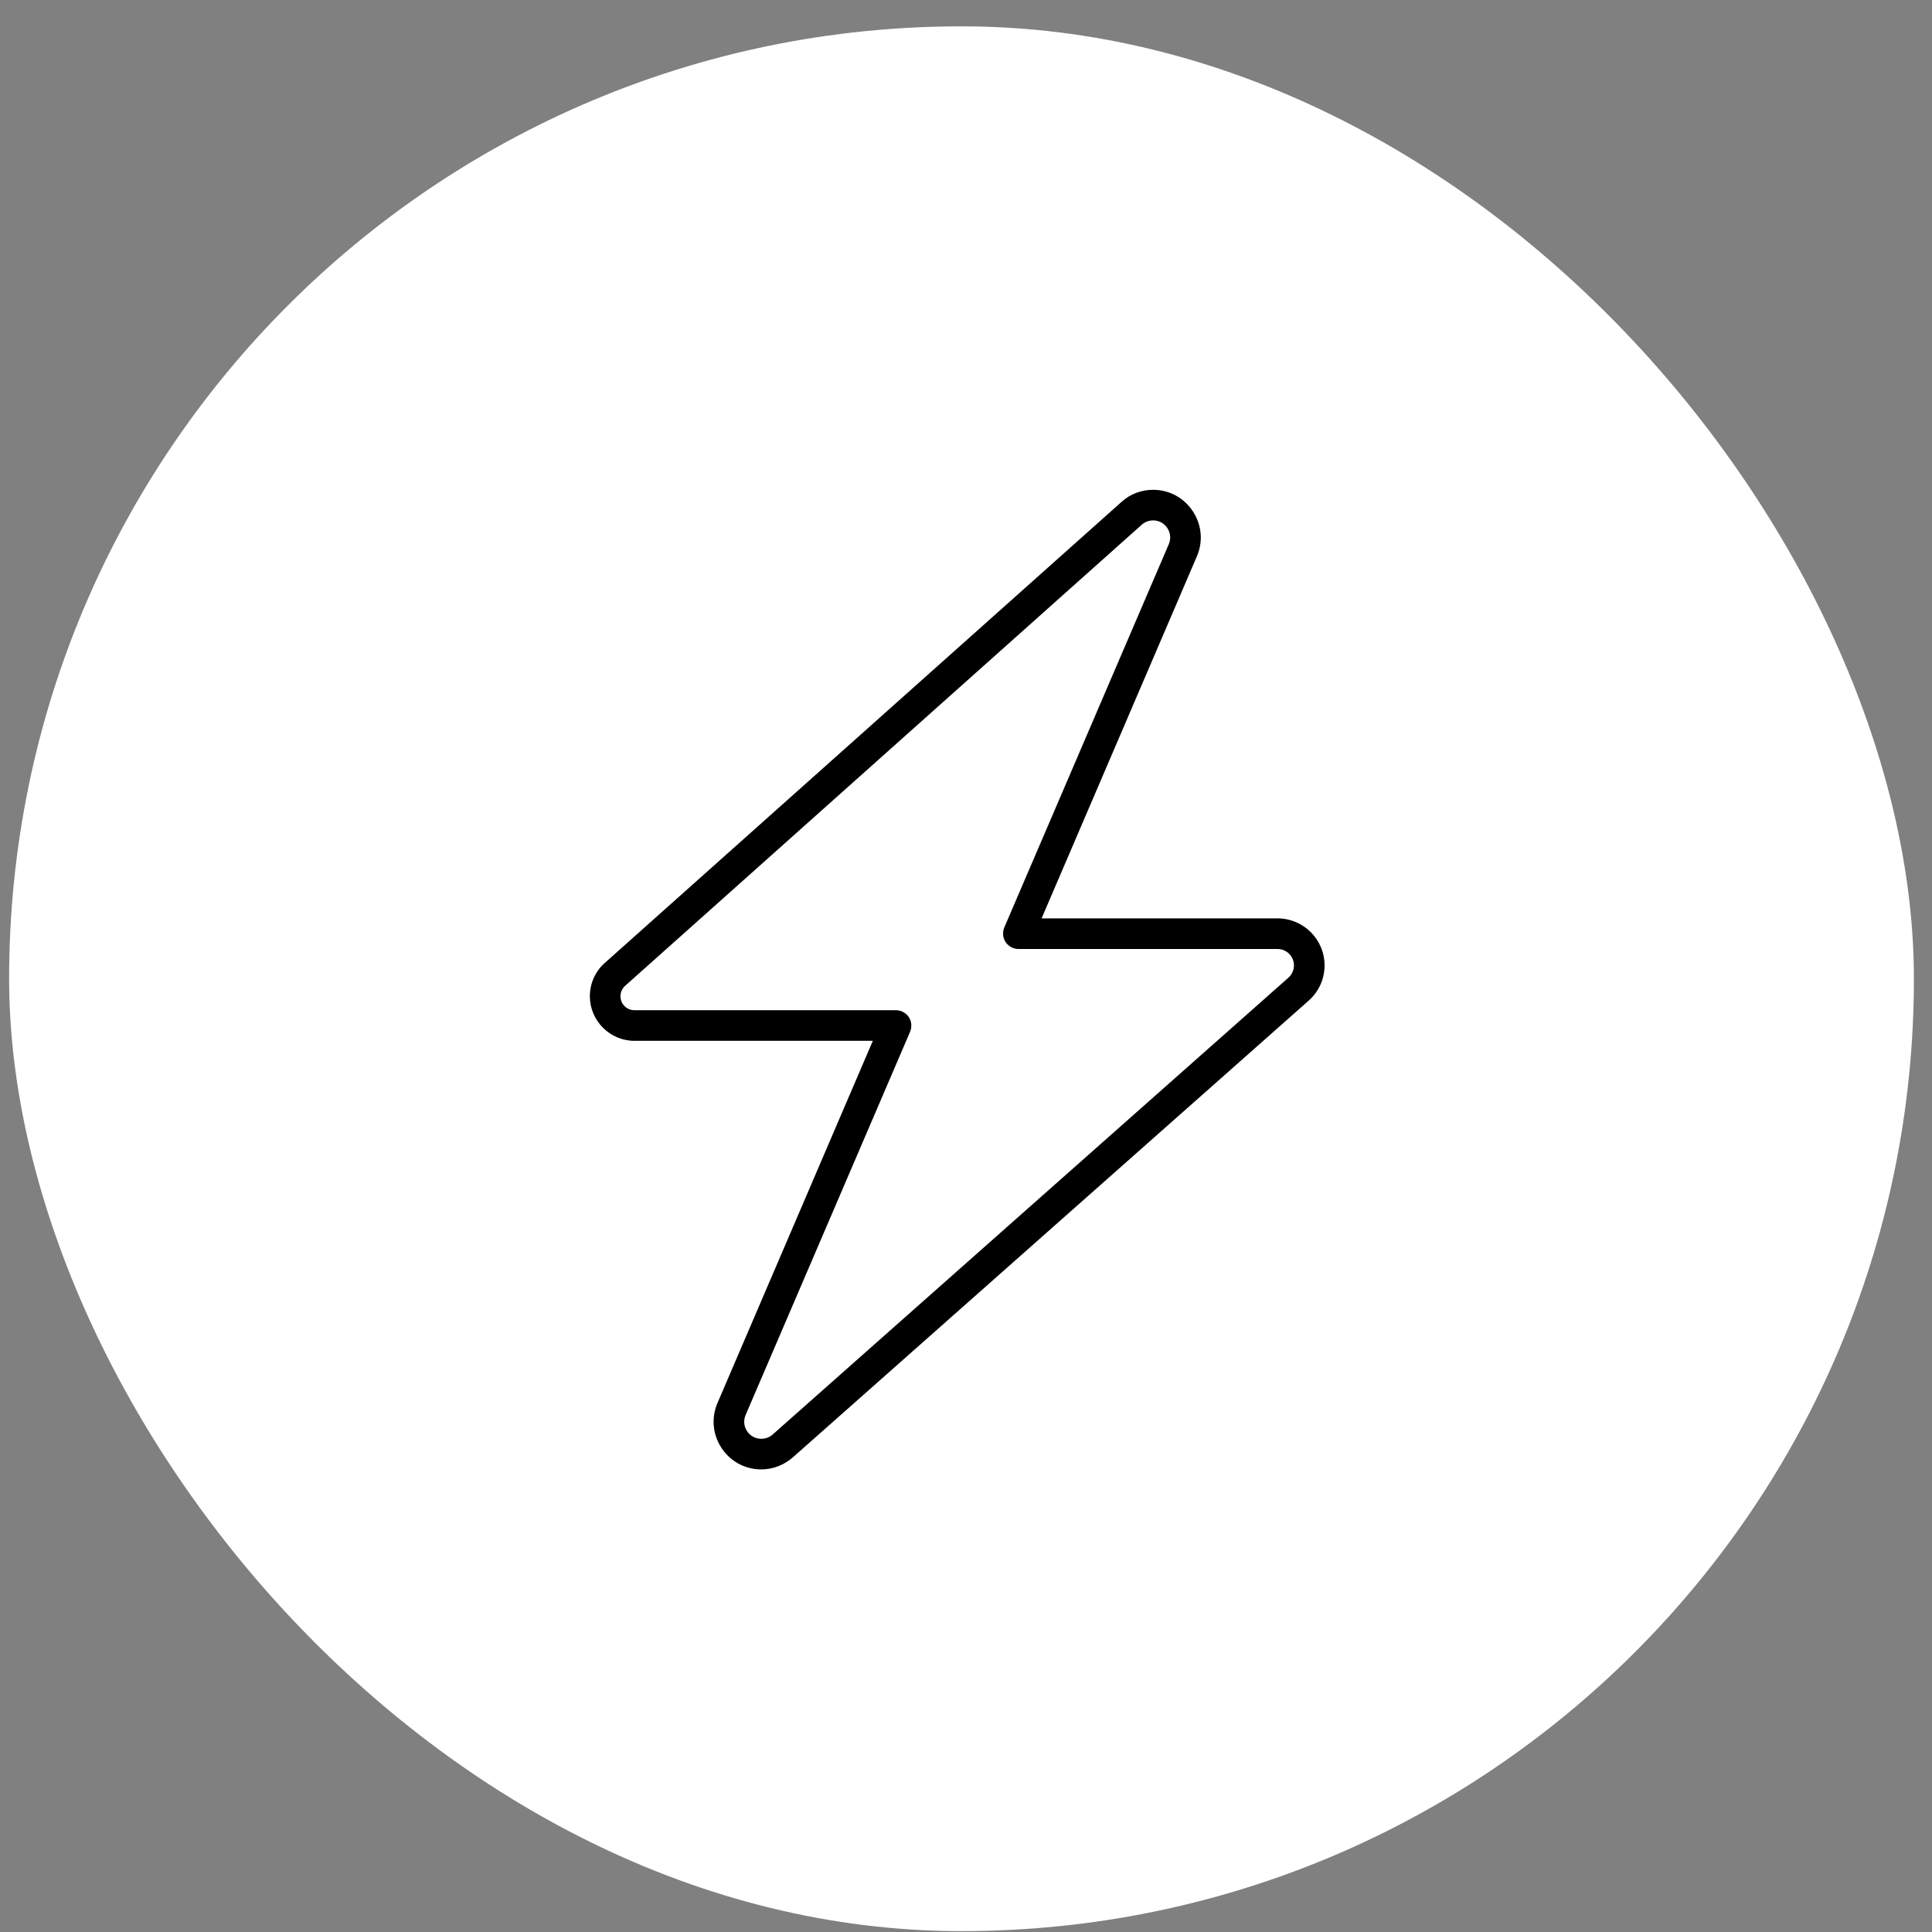 <?xml version="1.0" encoding="UTF-8"?> <svg xmlns="http://www.w3.org/2000/svg" width="71" height="71" viewBox="0 0 71 71" fill="none"><rect x="0" y="0" width="71" height="71" fill="#808080" stroke="none"/><rect x="0.335" y="0.968" width="70" height="70" rx="35" fill="white"></rect><path d="M41.217 18.443C41.533 18.155 41.948 18 42.377 18C43.628 18 44.479 19.287 43.987 20.44L38.278 33.75H46.947C47.903 33.75 48.677 34.523 48.677 35.48C48.677 35.972 48.466 36.443 48.093 36.773L29.137 53.557C28.814 53.838 28.406 54 27.977 54C26.718 54 25.874 52.713 26.367 51.56L32.076 38.25H23.315C22.415 38.25 21.677 37.512 21.677 36.612C21.677 36.141 21.874 35.698 22.225 35.388L41.217 18.443ZM42.377 19.125C42.222 19.125 42.074 19.181 41.962 19.28L22.977 36.225C22.865 36.323 22.802 36.464 22.802 36.612C22.802 36.9 23.034 37.125 23.315 37.125H32.927C33.117 37.125 33.292 37.223 33.398 37.378C33.503 37.533 33.517 37.737 33.447 37.913L27.4 52.003C27.224 52.418 27.527 52.875 27.977 52.875C28.131 52.875 28.279 52.819 28.392 52.72L47.348 35.93C47.474 35.817 47.552 35.648 47.552 35.48C47.552 35.149 47.285 34.875 46.947 34.875H37.427C37.237 34.875 37.061 34.777 36.956 34.622C36.85 34.467 36.836 34.263 36.906 34.087L42.953 19.997C43.129 19.589 42.827 19.125 42.384 19.125H42.377Z" fill="black"></path></svg> 